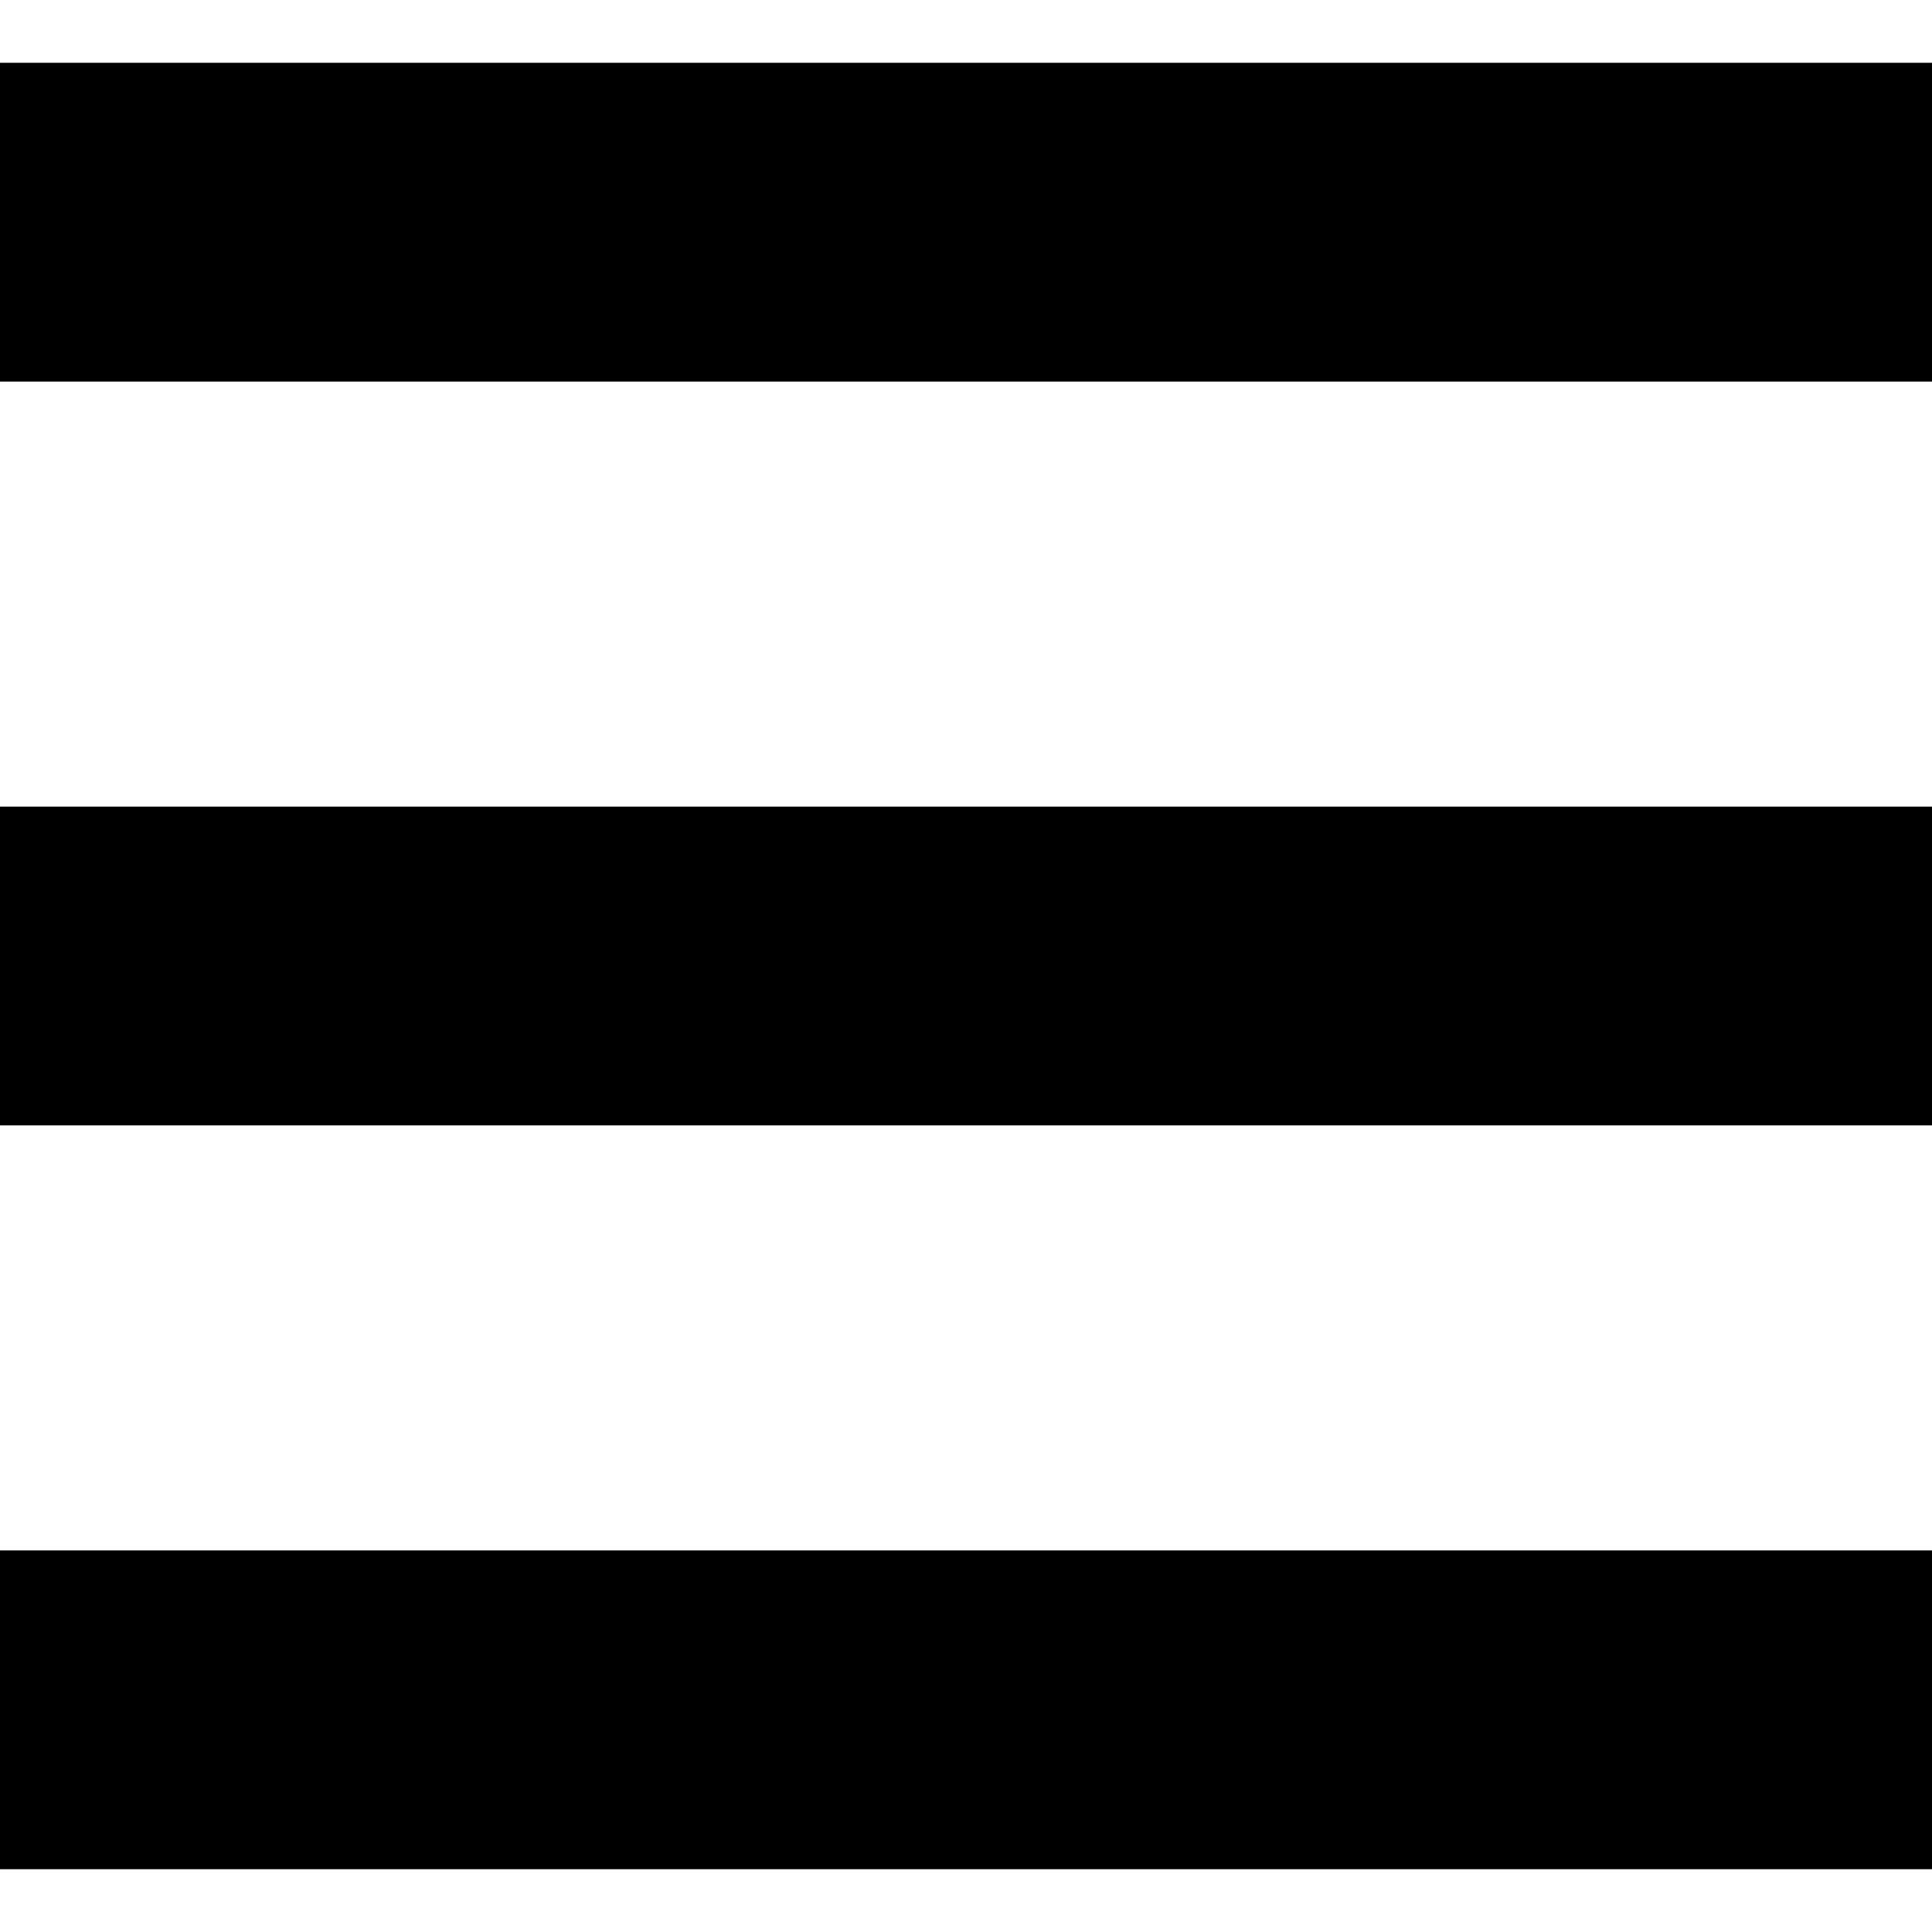 <svg xmlns="http://www.w3.org/2000/svg" version="1.1" xmlns:xlink="http://www.w3.org/1999/xlink" width="512" height="512" x="0" y="0" viewBox="0 0 24 24" style="enable-background:new 0 0 512 512" xml:space="preserve"><g transform="matrix(1.32,0,0,1.32,-3.84,-3.84)"><g data-name="Layer 3"><path d="M.5 3.5h23v3H.5zM.5 10.5h23v3H.5zM.5 17.5h23v3H.5z" fill="#000000" opacity="1" data-original="#000000"></path></g></g></svg>